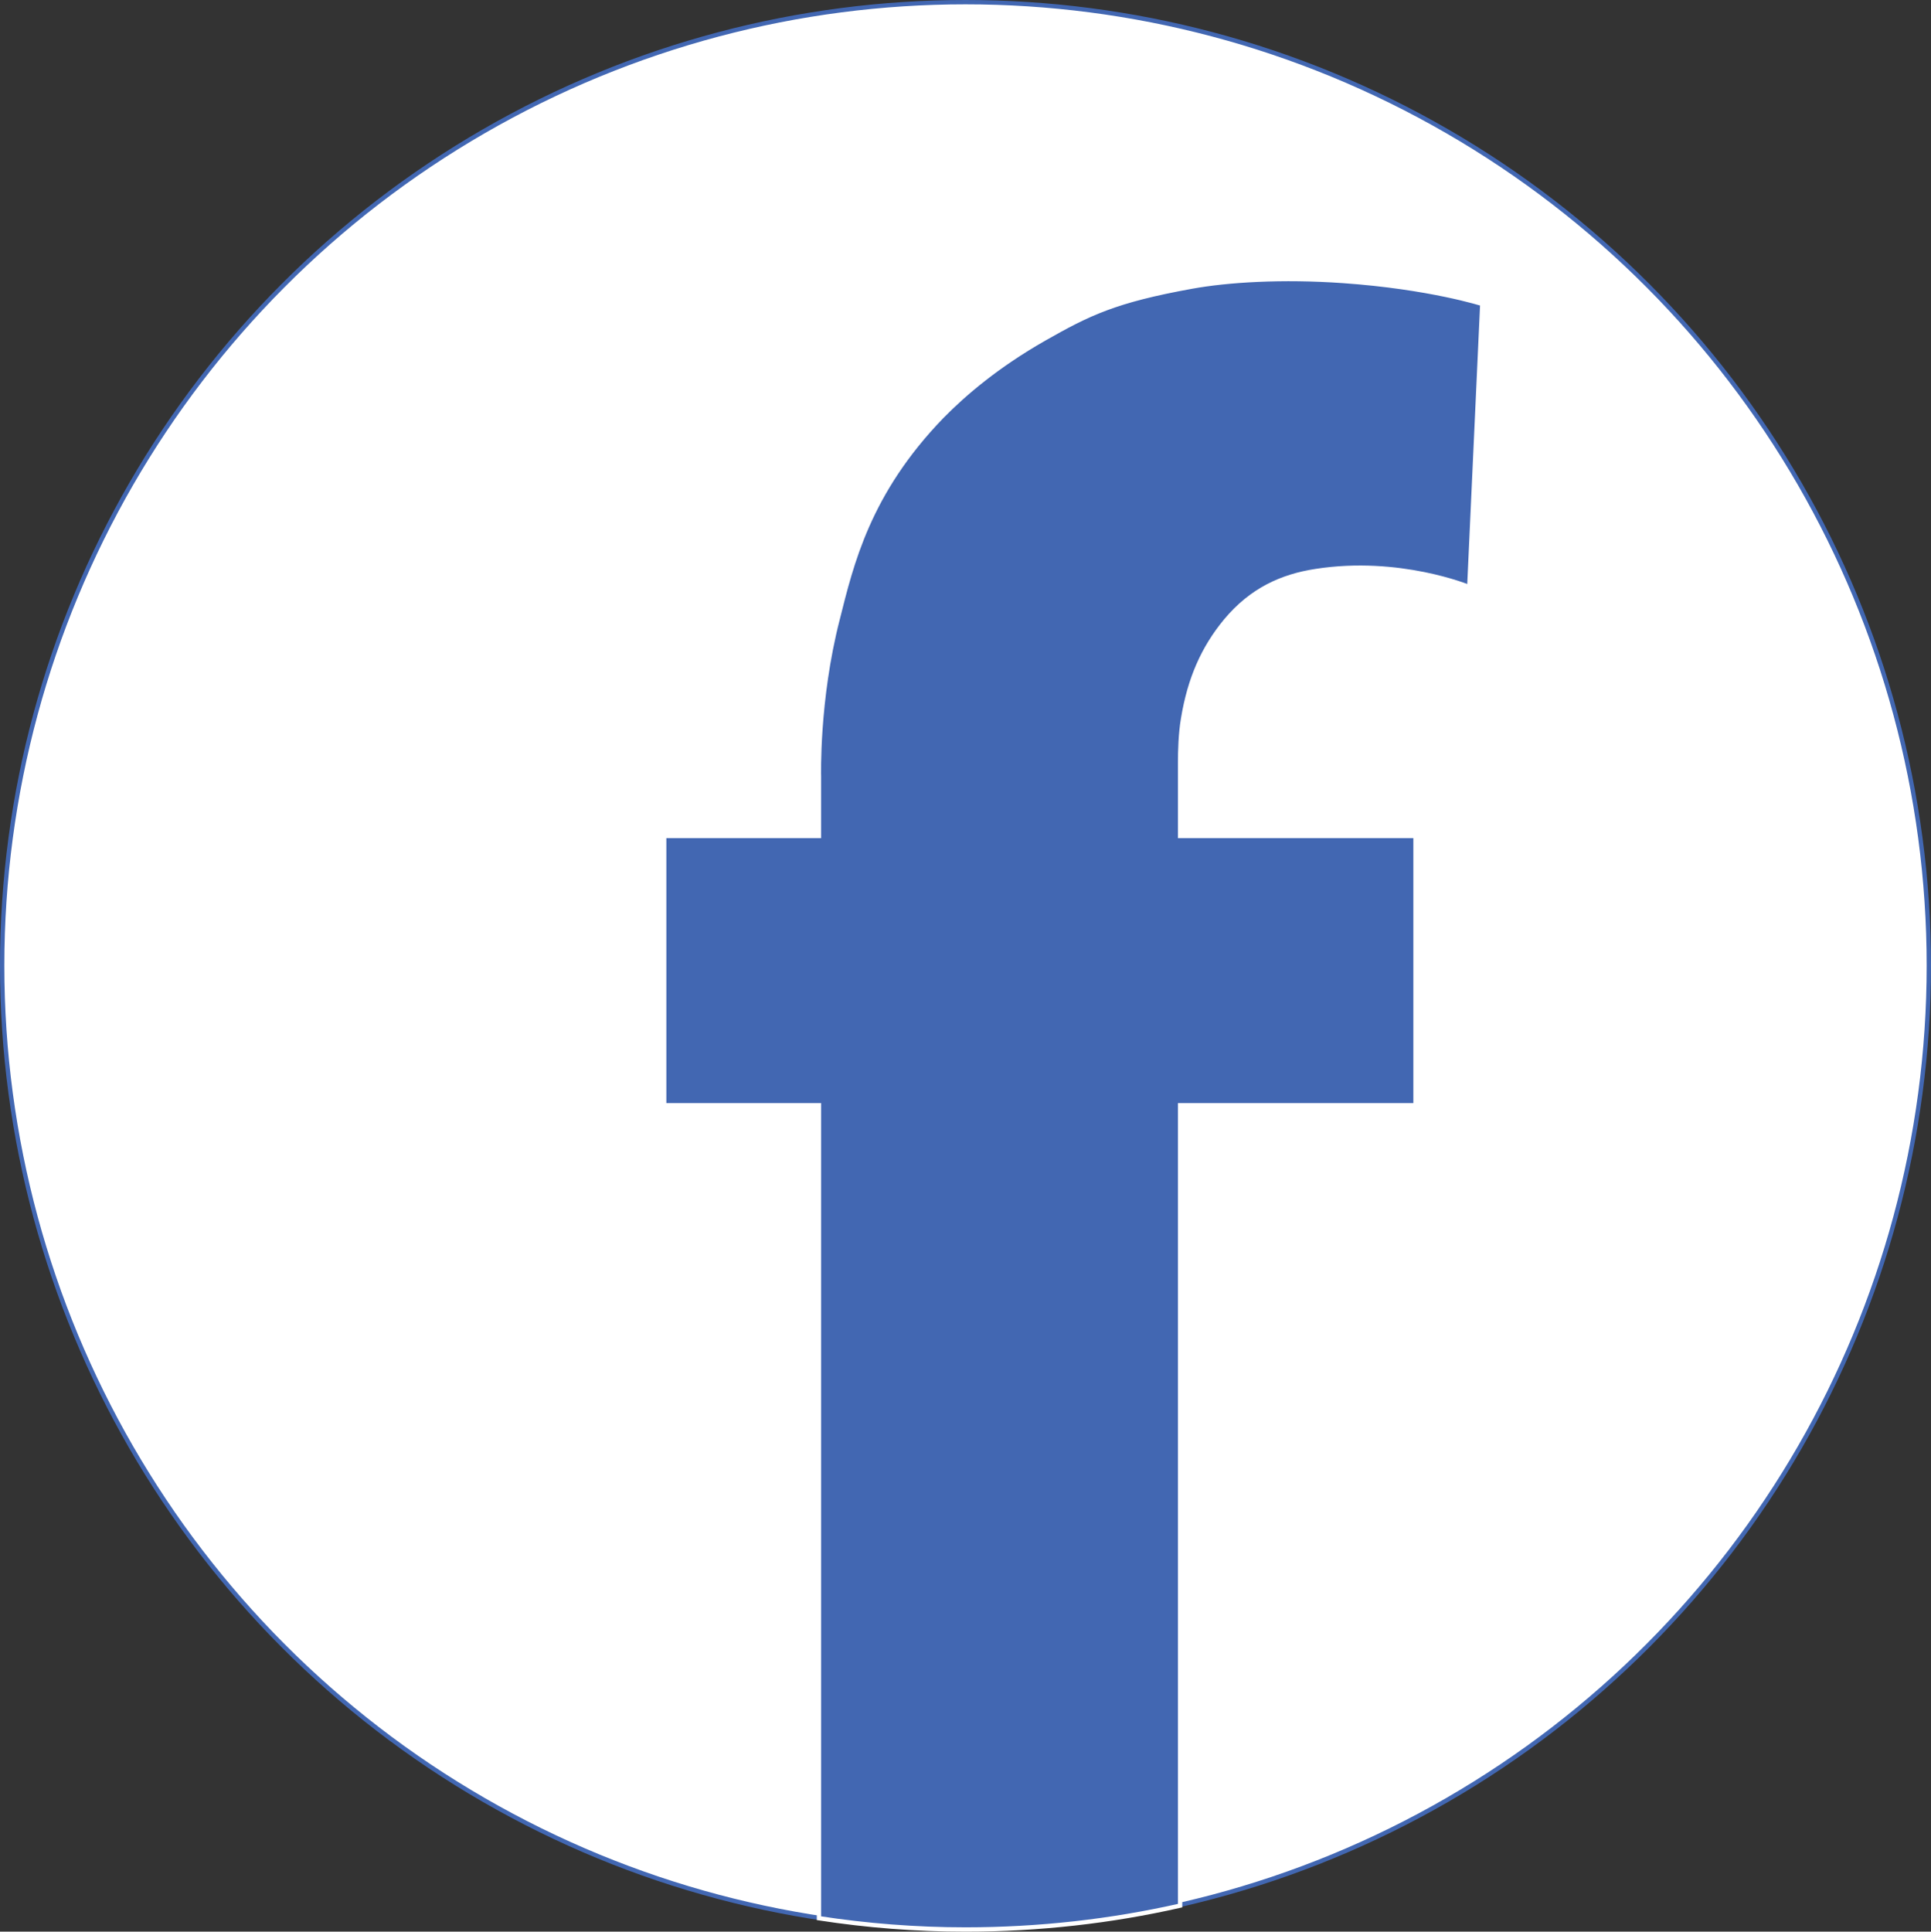 <svg xmlns="http://www.w3.org/2000/svg" xmlns:xlink="http://www.w3.org/1999/xlink" preserveAspectRatio="xMidYMid meet" version="1.0" viewBox="17.8 11.9 445.4 445.5" zoomAndPan="magnify" style="fill: rgb(0, 0, 0);" original_string_length="977"><rect x="17.8" y="11.9" width="445.4" height="445.5" fill="#333333" stroke="none"/><g id="__id0_s4rg8xchxo"><circle cx="240.5" cy="234.6" r="222.2" stroke="#4267b2" stroke-miterlimit="10" style="fill: rgb(255, 255, 255);"/></g><g id="__id1_s4rg8xchxo"><path d="M292.7,78c-17.7,3.2-23.8,6.2-34,12c-10.9,6.2-18.5,12.7-23.7,18c-17,17.6-20.8,34-24,46.7 c-4.8,18.7-4.3,36.3-4.3,36.3v13.7H171v62.1h35.7v187.5c11,1.7,22.3,2.6,33.8,2.6c17,0,33.6-1.9,49.5-5.5V266.8h54.3v-62.1H290 v-12.7v-0.5c0,0,0-2.4,0-2.7c0-0.3,0-0.7,0-1c0-2.7,0.1-6.7,0.7-10.2c1.5-9.1,4.6-16.2,9.8-22.5c6-7.2,13-10.3,20.8-11.5 c19.3-3,35.4,3.7,35.4,3.7l3-65.3c0,0-12.1-3.9-32.1-5.3C313.5,75.7,301,76.5,292.7,78z" stroke="#fff" stroke-miterlimit="10" style="fill: rgb(66, 103, 178);"/></g></svg>